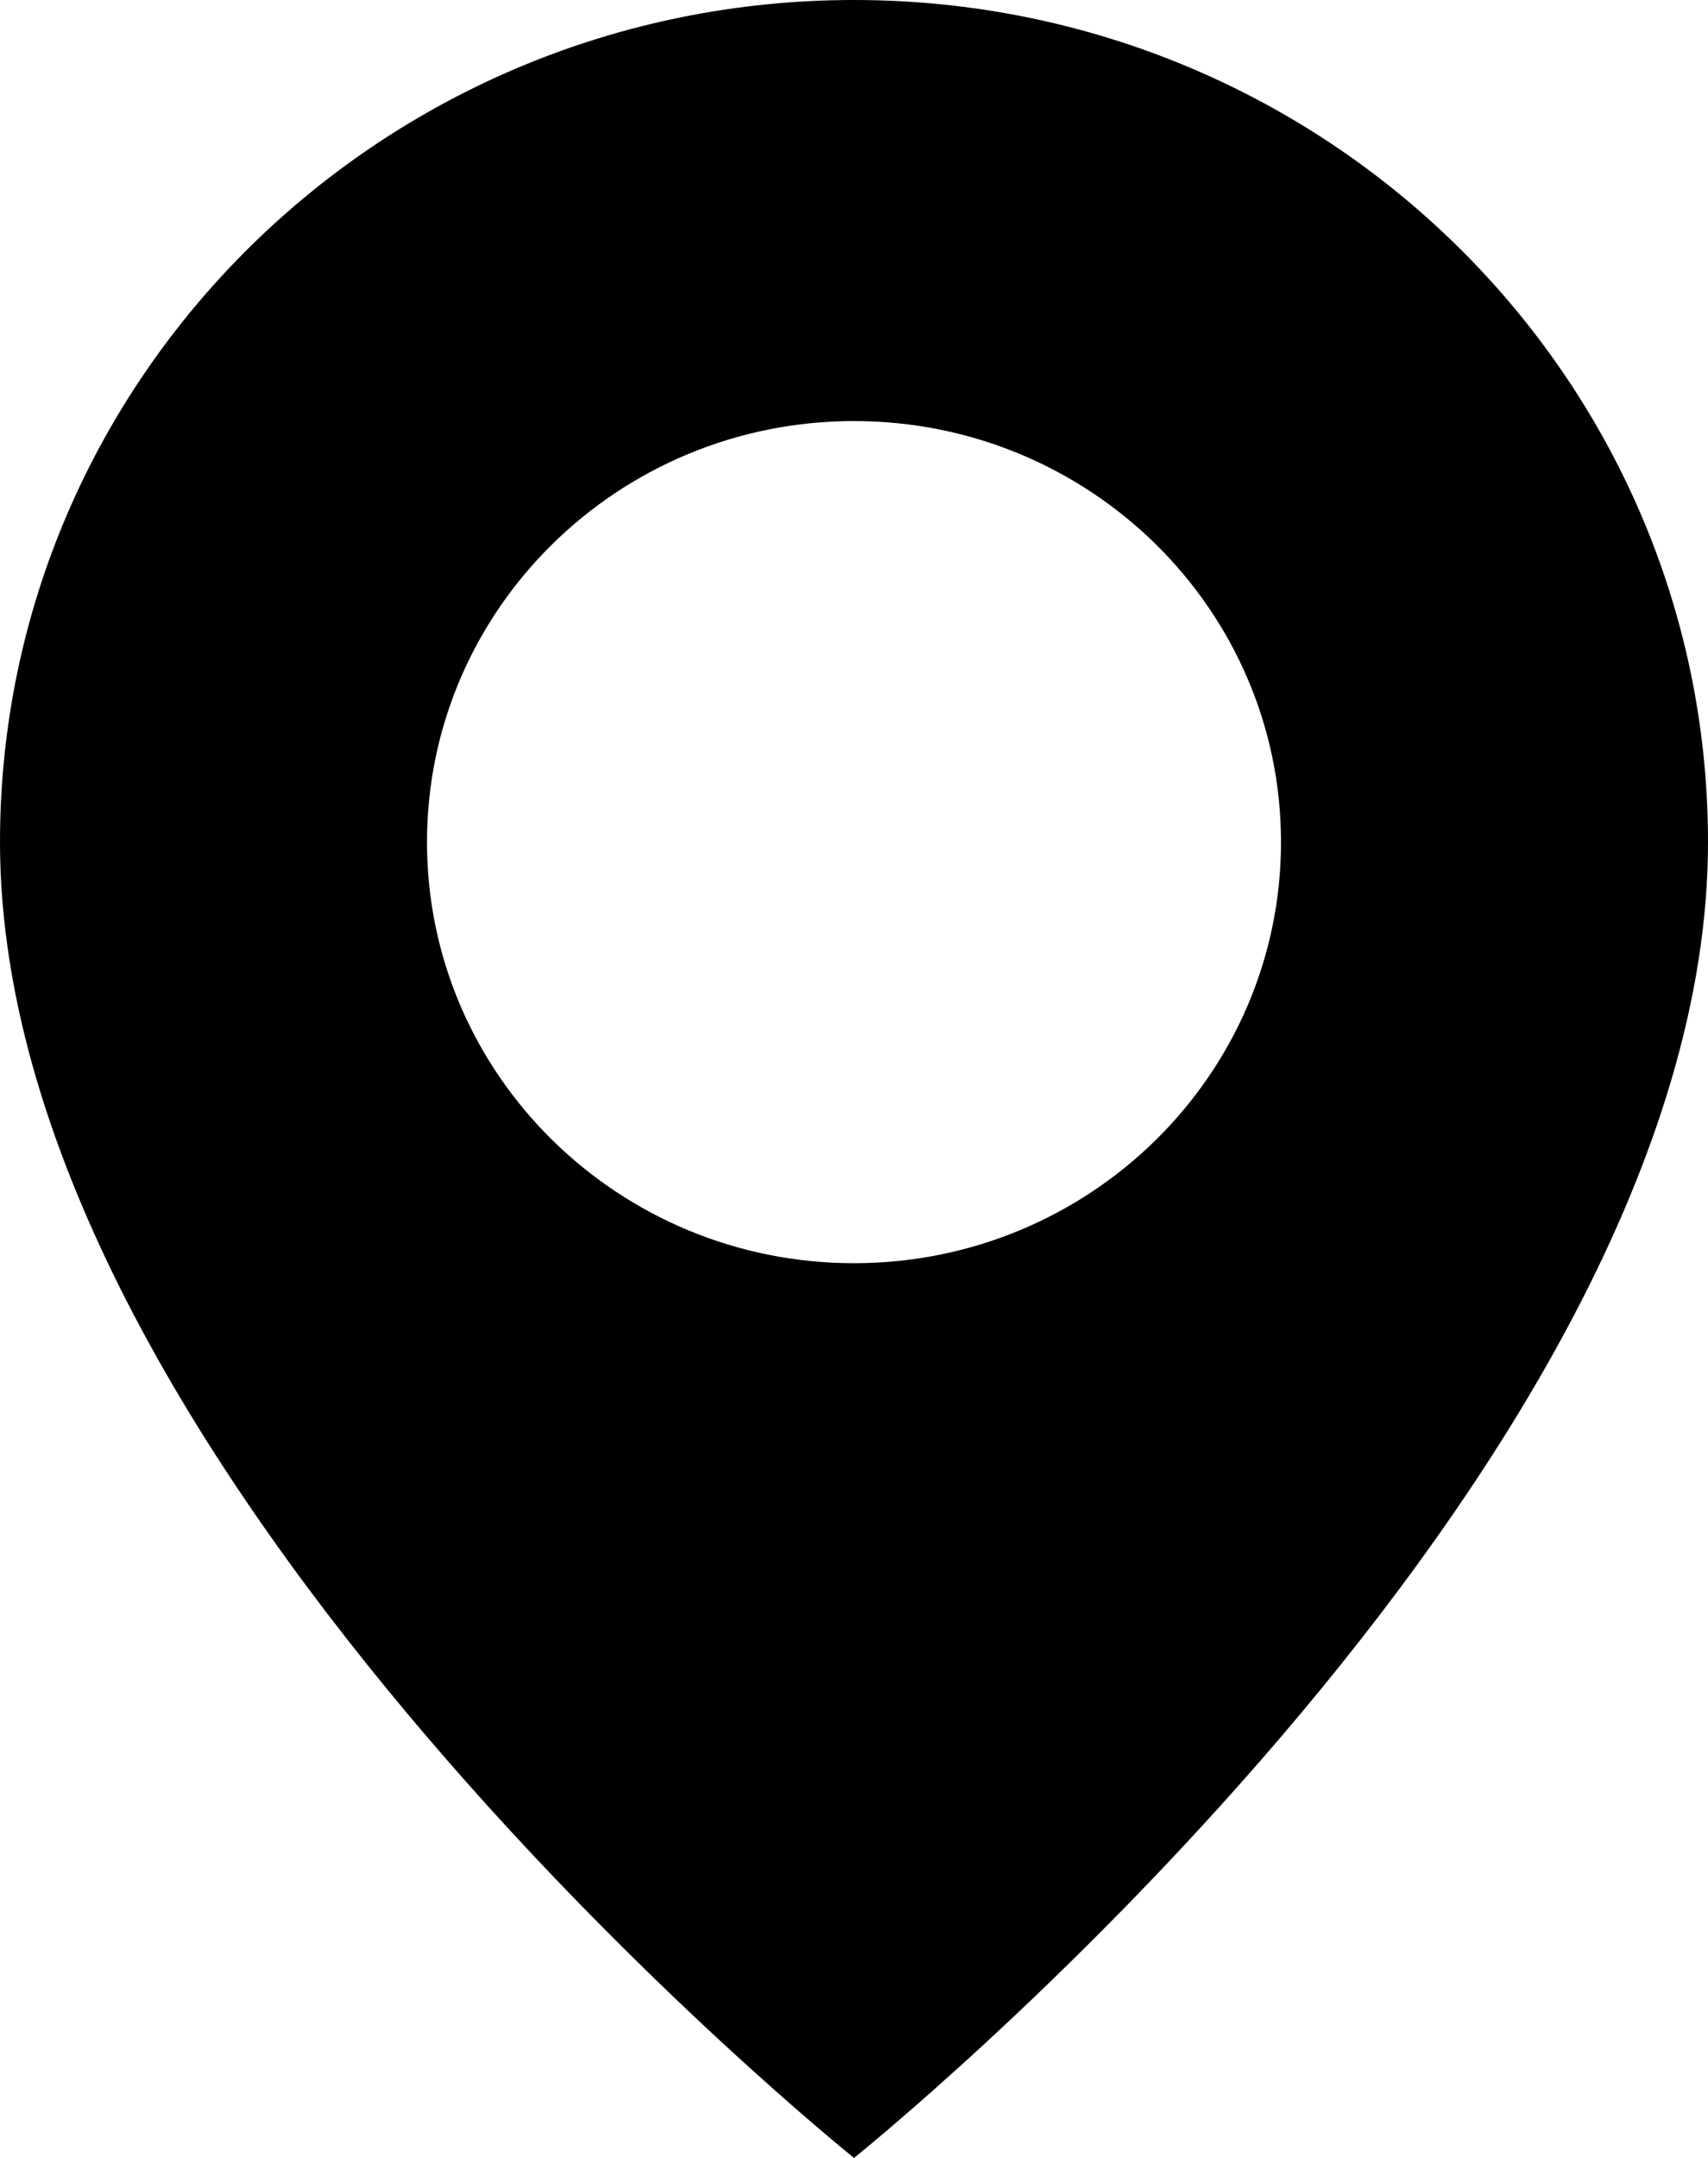 <?xml version="1.0" encoding="UTF-8"?>
<svg width="19px" height="24px" viewBox="0 0 19 24" version="1.1" xmlns="http://www.w3.org/2000/svg" xmlns:xlink="http://www.w3.org/1999/xlink">
    <!-- Generator: Sketch 63.1 (92452) - https://sketch.com -->
    <title>Shape</title>
    <desc>Created with Sketch.</desc>
    <g id="Symbols" stroke="none" stroke-width="1" fill="none" fill-rule="evenodd">
        <path d="M19,9.366 C19,16.39 9.5,24 9.5,24 C9.5,24 0,16.39 0,9.366 C0,4.193 4.253,0 9.5,0 C14.747,0 19,4.193 19,9.366 Z M14.25,9.366 C14.25,11.952 12.123,14.049 9.5,14.049 C6.877,14.049 4.75,11.952 4.75,9.366 C4.75,6.78 6.877,4.683 9.5,4.683 C12.123,4.683 14.25,6.78 14.25,9.366 Z" id="Shape" fill="#000000"></path>
    </g>
</svg>